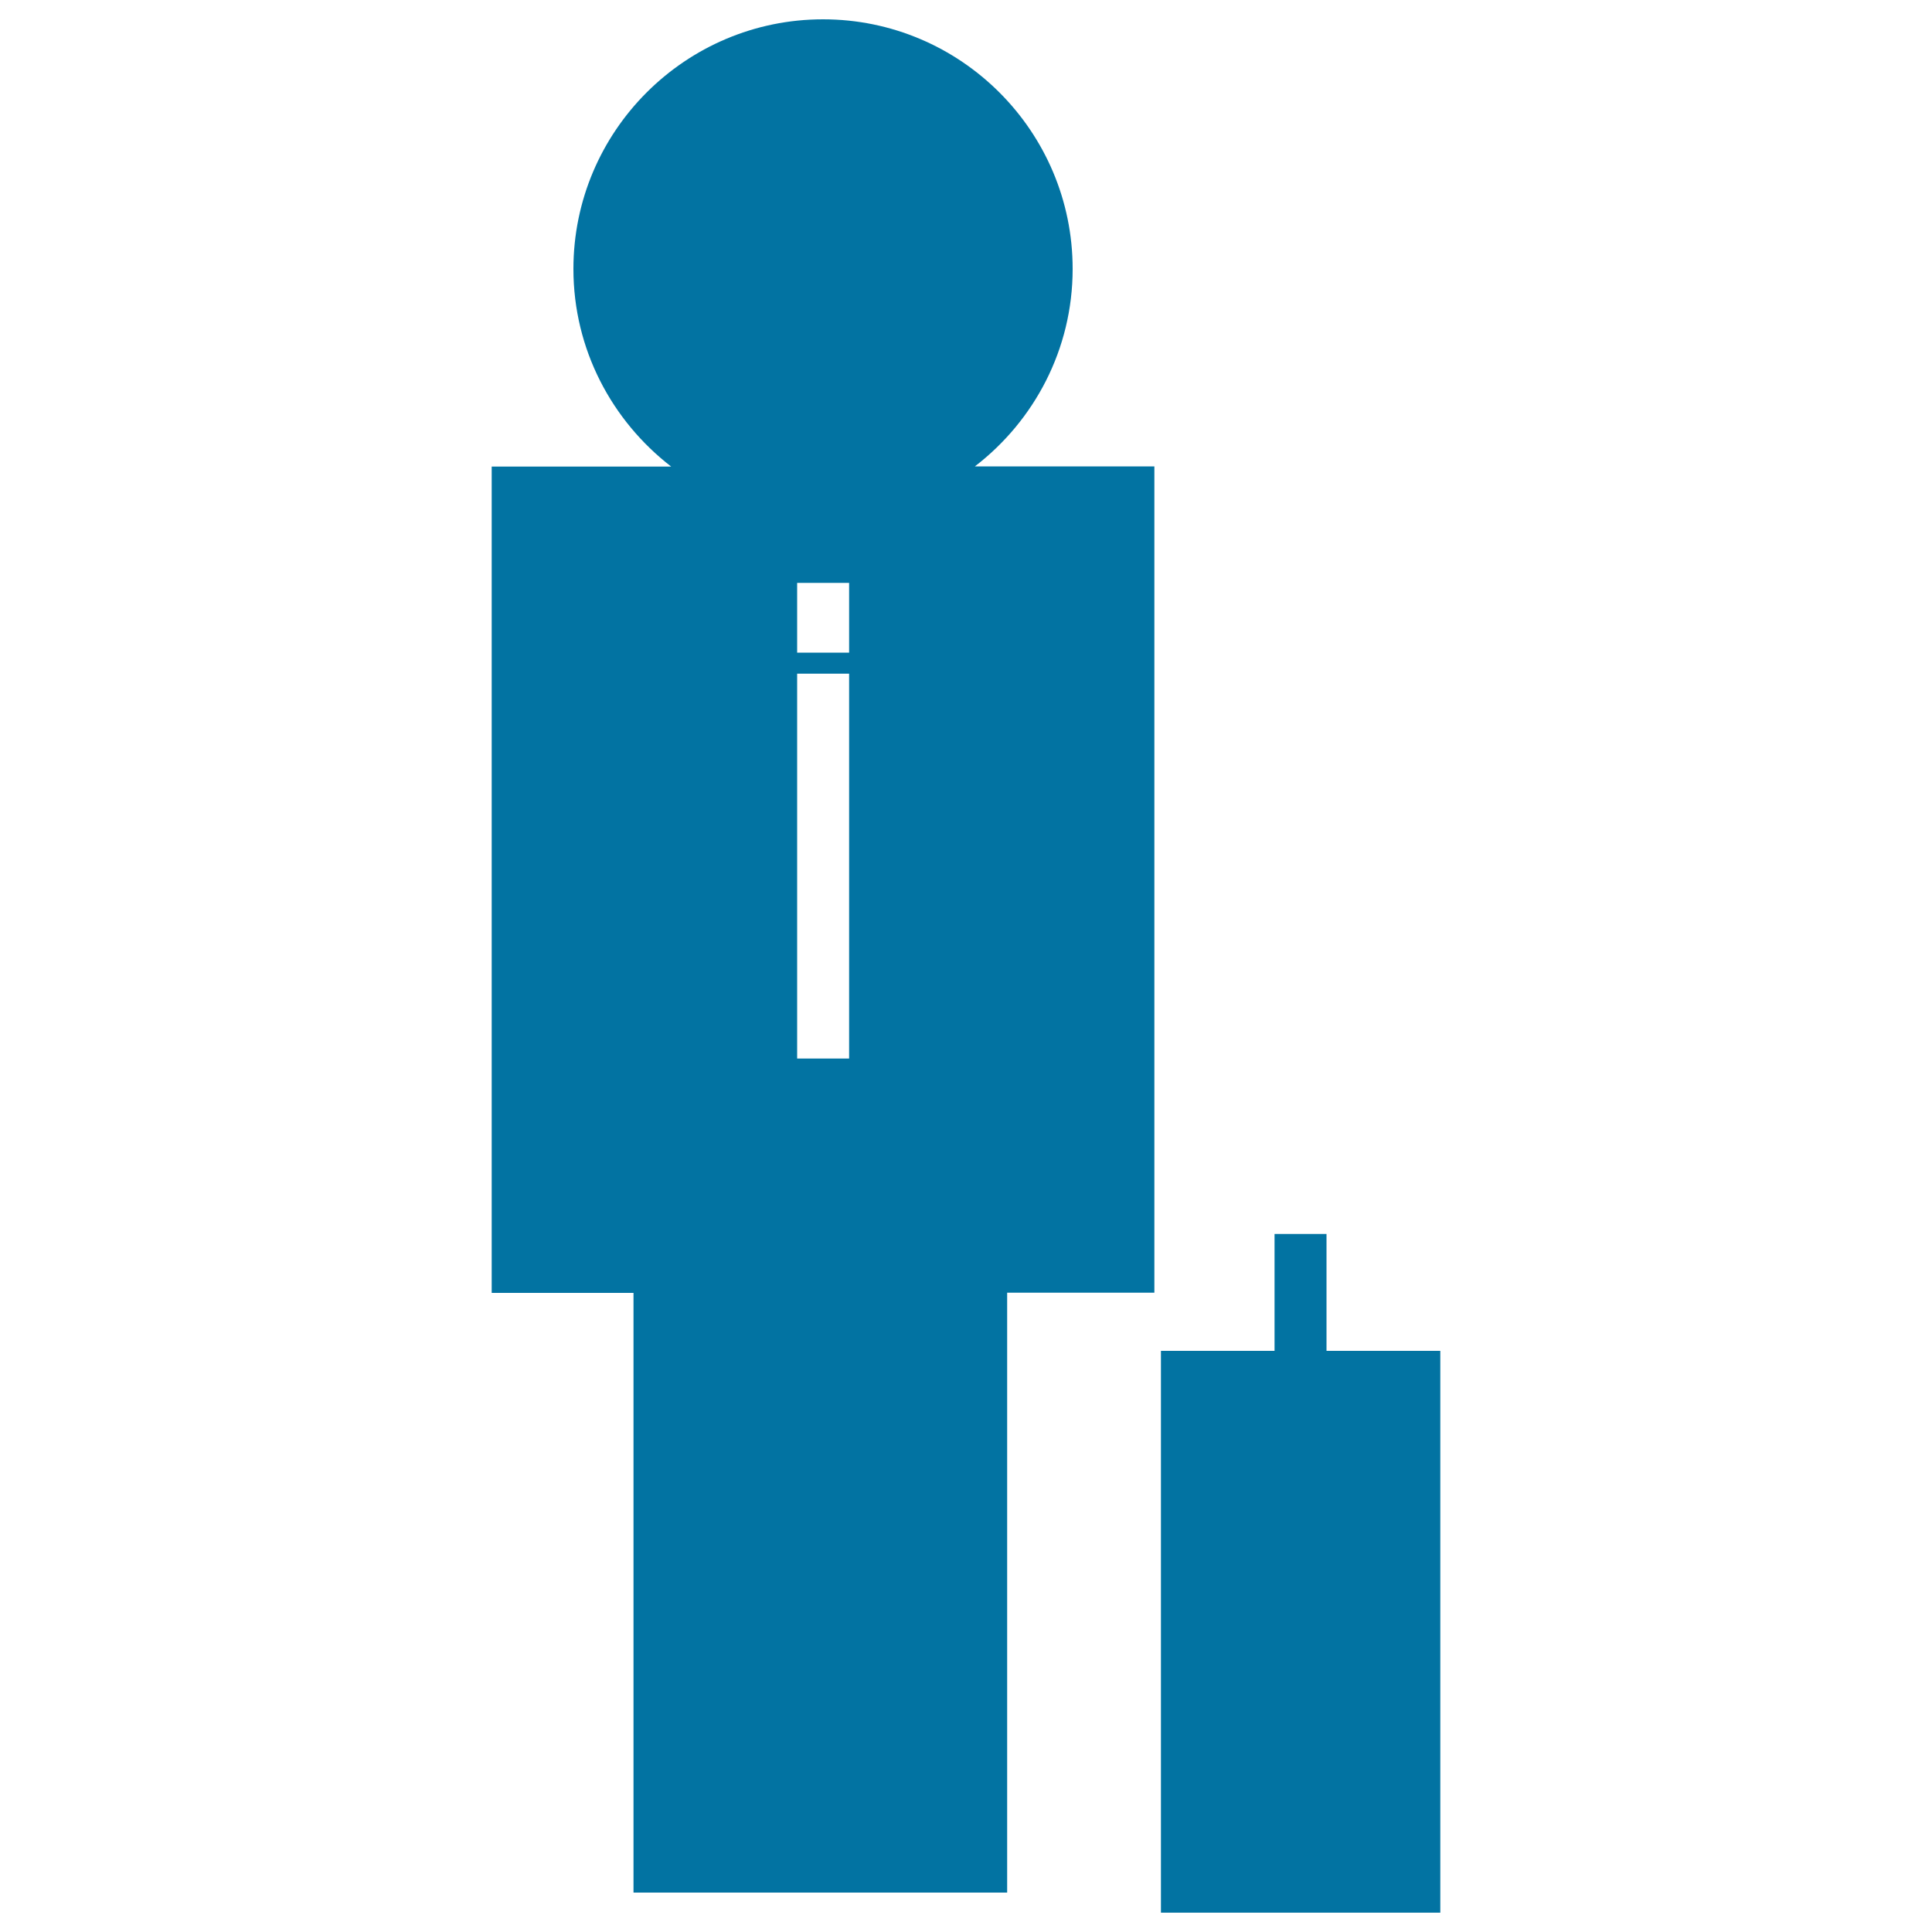 <svg xmlns="http://www.w3.org/2000/svg" viewBox="0 0 1000 1000" style="fill:#0273a2">
<title>Businessman With Briefcase SVG icon</title>
<g><g><path d="M555.2,139.2C555.2,67.9,497.2,10,426,10c-71.2,0-129.2,57.9-129.2,129.2c0,41.6,19.9,78.6,50.6,102.3h-92.9v427.7h73.4v310.4h193.4V669.1h76.2V241.4h-92.9C535.3,217.8,555.2,180.8,555.2,139.2z M439.5,547.9h-26.9V348.7h26.9V547.9z M439.5,337.8h-26.9v-36.1h26.9V337.8z"/><polygon points="686.6,699.2 686.6,638.7 659.7,638.7 659.7,699.2 600.9,699.2 600.9,990 745.5,990 745.5,699.2 "/></g></g>
</svg>